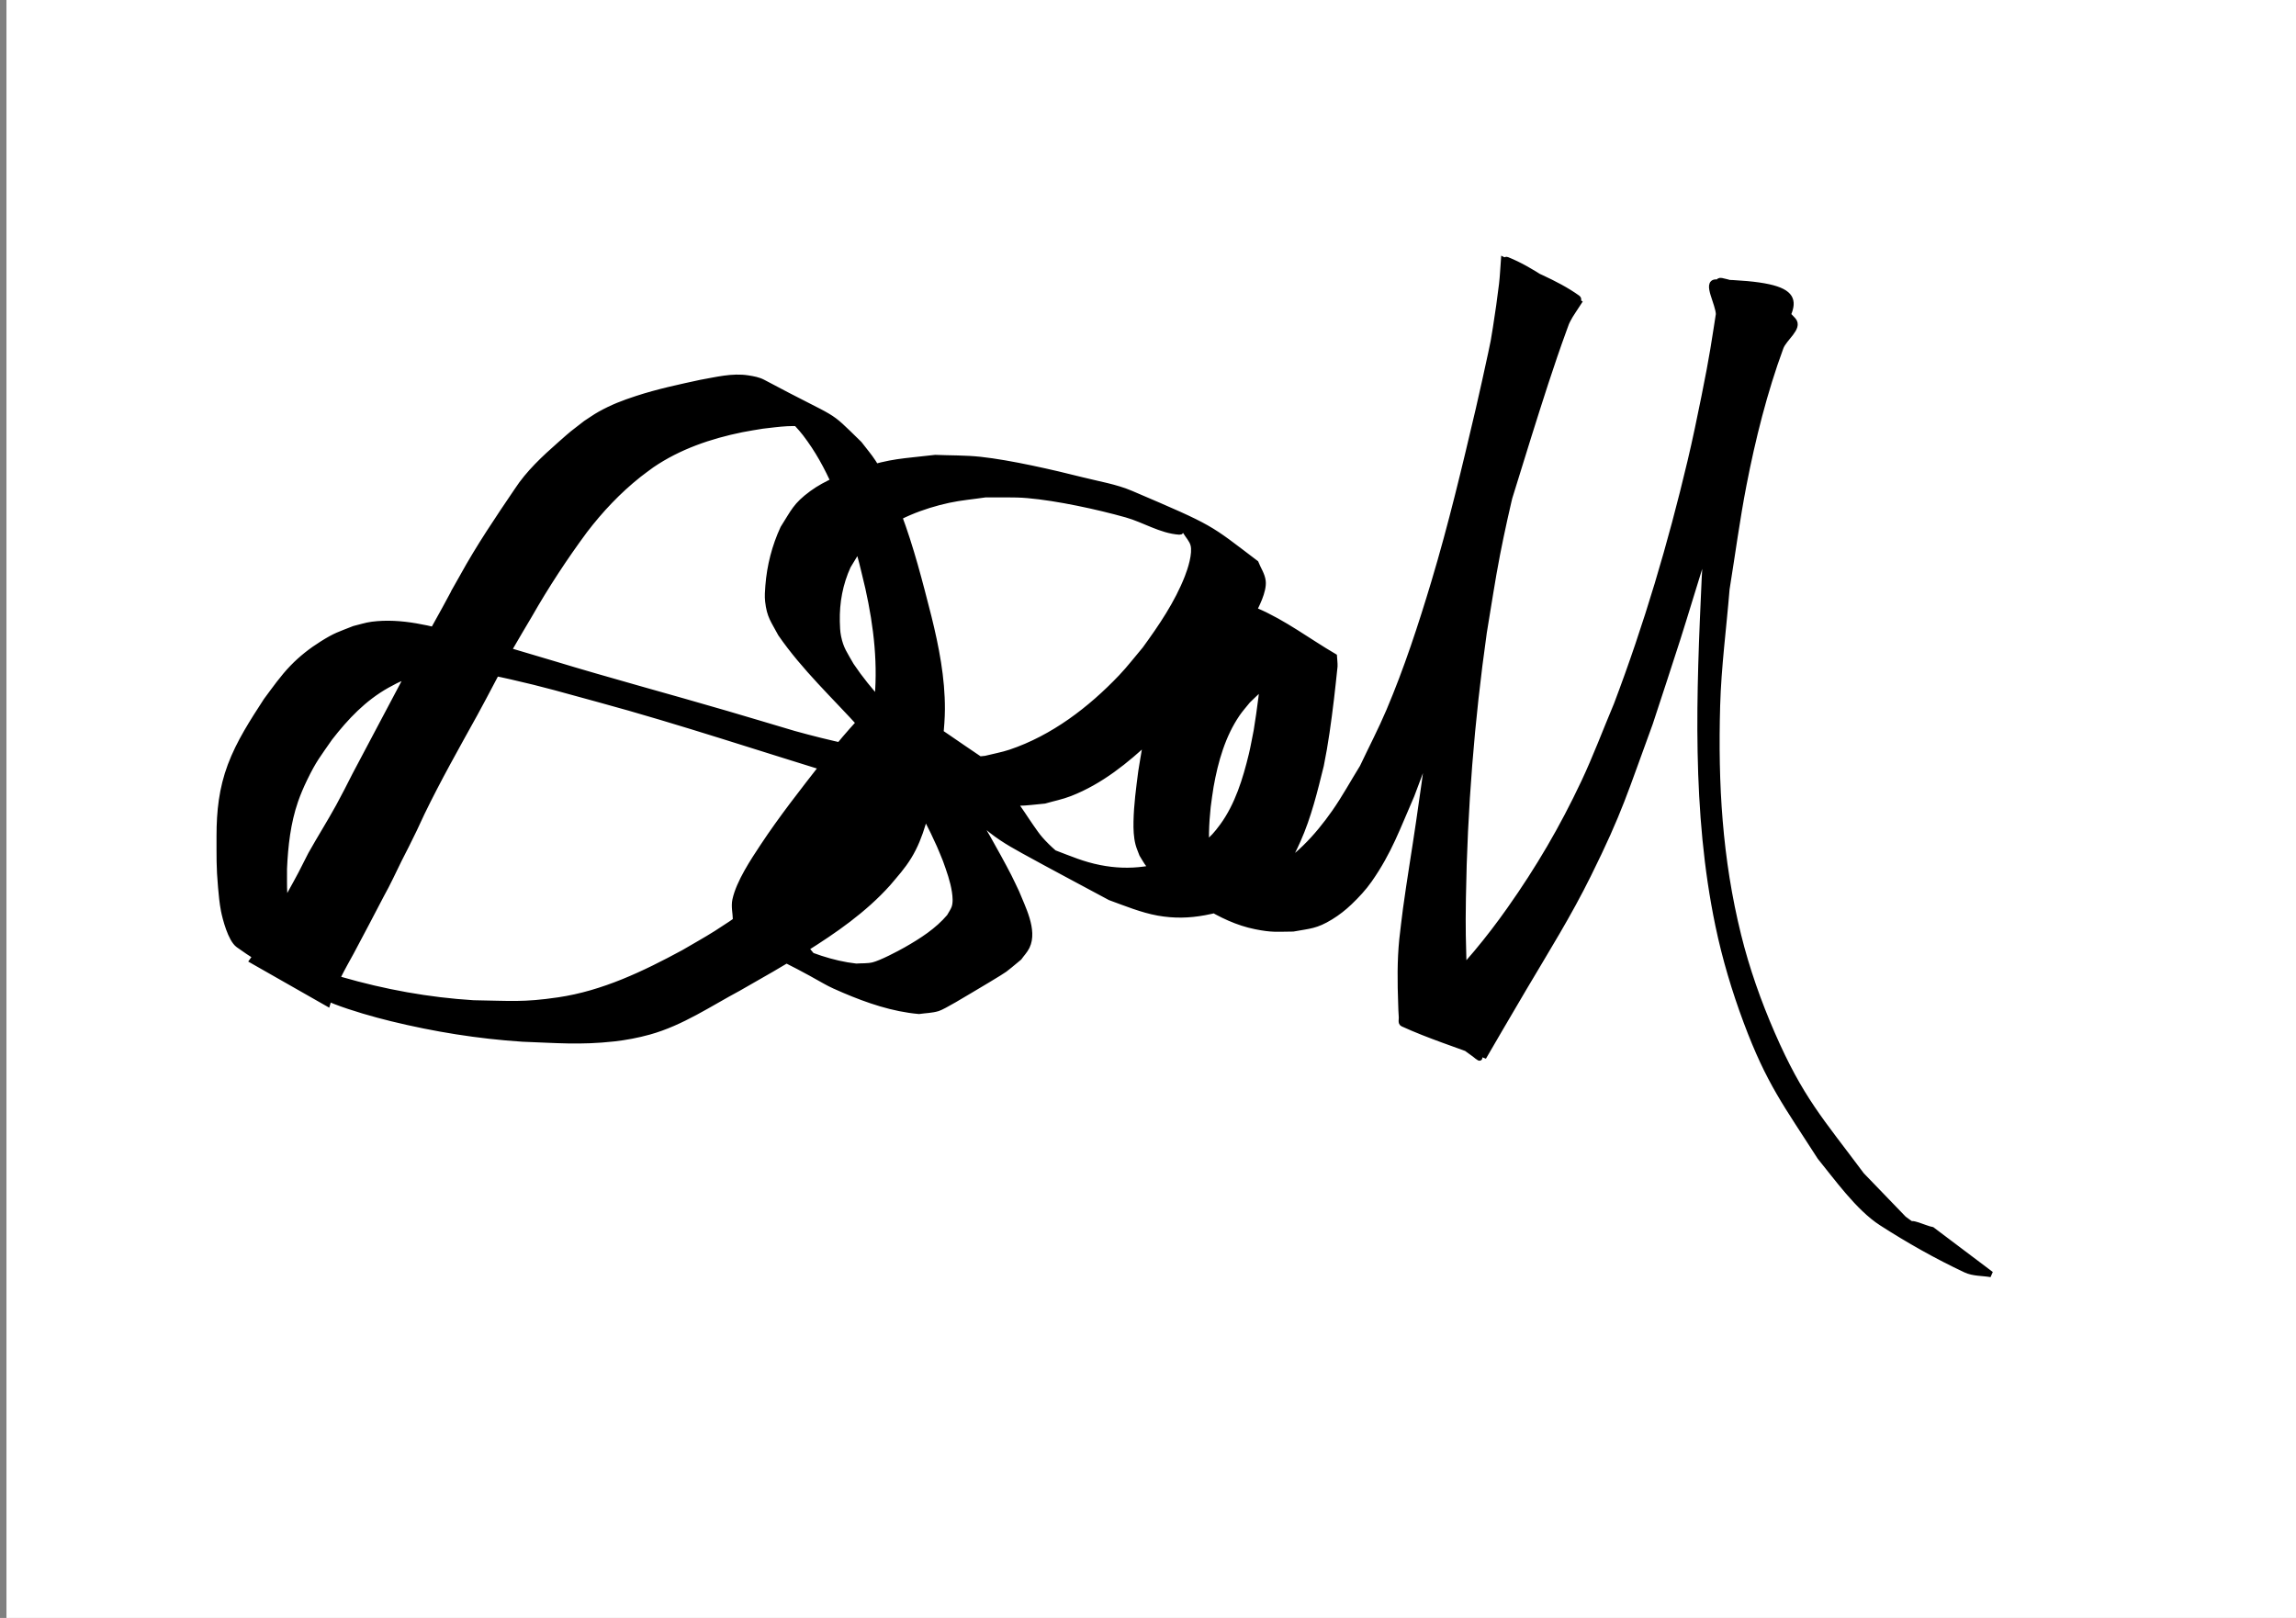 <?xml version="1.0" encoding="UTF-8" standalone="no"?>
<!-- Created with Inkscape (http://www.inkscape.org/) -->

<svg
   width="105mm"
   height="74mm"
   viewBox="0 0 105 74"
   version="1.1"
   id="svg1"
   inkscape:version="1.4.2 (ebf0e940d0, 2025-05-08)"
   sodipodi:docname="signature.svg"
   xmlns:inkscape="http://www.inkscape.org/namespaces/inkscape"
   xmlns:sodipodi="http://sodipodi.sourceforge.net/DTD/sodipodi-0.dtd"
   xmlns="http://www.w3.org/2000/svg"
   xmlns:svg="http://www.w3.org/2000/svg">
  <rect x="0" y="0" width="105" height="74" fill="#808080" stroke="none"/>
  <sodipodi:namedview
     id="namedview1"
     pagecolor="#ffffff"
     bordercolor="#000000"
     borderopacity="0.25"
     inkscape:showpageshadow="2"
     inkscape:pageopacity="0.0"
     inkscape:pagecheckerboard="0"
     inkscape:deskcolor="#d1d1d1"
     inkscape:document-units="mm"
     inkscape:zoom="1.9316667"
     inkscape:cx="221.31148"
     inkscape:cy="212.51079"
     inkscape:window-width="2560"
     inkscape:window-height="1368"
     inkscape:window-x="0"
     inkscape:window-y="0"
     inkscape:window-maximized="1"
     inkscape:current-layer="svg1" />
  <defs
     id="defs1" />
  <rect
     style="fill:#ffffff;stroke:#ffffff;stroke-width:0.095"
     id="rect1"
     width="106.753"
     height="75.303"
     x="0.343"
     y="-0.016" />
  <g
     inkscape:label="Layer 1"
     inkscape:groupmode="layer"
     id="layer1">
    <path
       style="fill:#000000;stroke:#000000;stroke-width:0.265"
       id="path1"
       d="m 14.974,45.89 c 0.234,-0.838 0.675,-1.598 1.092,-2.355 0.462,-0.87 0.924,-1.741 1.377,-2.616 0.292,-0.521 0.54,-1.063 0.803,-1.598 0.11,-0.223 0.227,-0.442 0.338,-0.664 0.371,-0.742 0.347,-0.705 0.706,-1.474 0.747,-1.543 1.592,-3.035 2.421,-4.534 0.562,-1.02 1.08,-2.064 1.653,-3.078 0.175,-0.31 0.659,-1.122 0.844,-1.435 0.765,-1.34 1.611,-2.631 2.527,-3.871 0.723,-0.946 1.542,-1.815 2.475,-2.556 0.194,-0.154 0.397,-0.296 0.595,-0.444 1.237,-0.843 2.66,-1.329 4.118,-1.626 0.314,-0.064 0.632,-0.109 0.947,-0.163 0.713,-0.08 1.531,-0.215 2.243,-0.027 0.216,0.057 0.812,0.367 0.62,0.252 -3.263,-1.96 -2.868,-1.712 -1.645,-0.704 0.246,0.276 0.513,0.534 0.738,0.828 0.585,0.764 0.988,1.512 1.383,2.393 0.459,1.025 0.805,2.036 1.109,3.116 0.146,0.516 0.258,1.042 0.387,1.562 0.393,1.772 0.596,3.537 0.394,5.349 -0.112,1.003 -0.214,1.289 -0.448,2.244 -0.292,1.009 -0.666,1.999 -1.223,2.893 -0.324,0.52 -0.486,0.712 -0.862,1.212 -1.343,1.639 -3.014,2.964 -4.798,4.093 -0.491,0.311 -1.001,0.591 -1.501,0.886 -1.8,0.974 -3.676,1.873 -5.722,2.174 -1.63,0.24 -2.208,0.159 -3.892,0.134 -2.055,-0.126 -4.083,-0.497 -6.059,-1.068 -0.88,-0.254 -1.981,-0.634 -2.828,-1.025 -0.321,-0.148 -0.624,-0.334 -0.936,-0.501 0.786,0.414 1.519,0.953 2.359,1.242 0.234,0.08 -0.331,-0.373 -0.454,-0.589 -0.147,-0.258 -0.259,-0.537 -0.35,-0.82 -0.237,-0.738 -0.334,-1.46 -0.379,-2.232 -0.023,-0.385 -0.008,-0.77 -0.013,-1.156 0.047,-1.05 0.164,-2.103 0.509,-3.103 0.12,-0.346 0.265,-0.683 0.425,-1.013 0.426,-0.879 0.609,-1.08 1.156,-1.871 0.746,-0.958 1.545,-1.802 2.612,-2.403 0.619,-0.349 0.771,-0.371 1.435,-0.607 0.258,-0.053 0.513,-0.128 0.775,-0.158 1.174,-0.134 2.358,0.115 3.496,0.371 1.459,0.329 2.496,0.632 3.957,1.031 3.825,1.038 7.58,2.307 11.373,3.452 1.625,0.426 3.278,0.746 4.939,0.998 0.777,0.118 2.072,0.296 2.883,0.293 0.407,-0.001 0.811,-0.066 1.216,-0.099 0.387,-0.112 0.786,-0.189 1.161,-0.336 1.398,-0.545 2.564,-1.493 3.645,-2.508 0.427,-0.401 0.841,-0.816 1.242,-1.243 0.39,-0.415 0.753,-0.854 1.129,-1.282 0.804,-1.021 1.659,-2.024 2.297,-3.164 0.194,-0.348 0.562,-1.062 0.508,-1.511 -0.035,-0.293 -0.216,-0.549 -0.325,-0.824 -2.205,-1.669 -1.908,-1.56 -5.701,-3.179 -0.717,-0.306 -1.498,-0.429 -2.254,-0.62 -1.313,-0.332 -3.277,-0.784 -4.641,-0.931 -0.683,-0.074 -1.373,-0.059 -2.06,-0.088 -1.583,0.185 -1.894,0.147 -3.373,0.591 -0.748,0.225 -1.622,0.568 -2.264,1.041 -0.751,0.553 -0.83,0.83 -1.317,1.593 -0.384,0.831 -0.612,1.722 -0.683,2.634 -0.018,0.234 -0.037,0.471 -0.011,0.704 0.079,0.695 0.251,0.862 0.586,1.492 1.077,1.558 2.469,2.852 3.733,4.25 0.249,0.276 0.489,0.561 0.733,0.841 1.131,1.389 2.061,2.935 2.79,4.57 0.1,0.224 0.188,0.453 0.282,0.68 0.169,0.471 0.343,0.949 0.418,1.447 0.034,0.228 0.06,0.514 -0.019,0.738 -0.053,0.148 -0.15,0.277 -0.225,0.415 -0.546,0.642 -1.26,1.1 -1.986,1.513 -0.299,0.17 -1.138,0.614 -1.507,0.7 -0.252,0.059 -0.517,0.039 -0.775,0.058 -1.11,-0.124 -2.164,-0.512 -3.168,-0.986 -0.312,-0.148 -1.217,-0.653 -0.915,-0.484 2.532,1.417 2.829,1.91 1.86,0.733 -0.05,-0.246 -0.157,-0.488 -0.149,-0.739 0.029,-0.869 0.416,-1.72 0.818,-2.462 0.51,-0.941 1.163,-1.817 1.853,-2.632 0.302,-0.357 0.633,-0.688 0.949,-1.032 0.653,-0.621 0.859,-0.848 1.531,-1.378 0.295,-0.233 0.656,-0.518 1.036,-0.619 0.388,-0.102 0.524,-0.009 0.889,0.098 1.599,0.962 -1.252,-0.76 -2.246,-1.205 -0.218,-0.097 0.353,0.322 0.515,0.497 0.514,0.555 0.936,1.187 1.357,1.813 0.401,0.647 0.829,1.272 1.4,1.785 0.659,0.591 1.15,0.891 1.935,1.324 1.31,0.723 2.634,1.42 3.95,2.129 0.693,0.253 1.464,0.57 2.198,0.701 0.724,0.129 1.4,0.116 2.122,-0.018 0.936,-0.174 1.21,-0.351 2.075,-0.726 0.296,-0.206 0.621,-0.375 0.887,-0.619 0.635,-0.581 0.958,-1.179 1.305,-1.958 0.487,-1.093 0.769,-2.264 1.055,-3.42 0.205,-1.002 0.34,-2.017 0.463,-3.032 1.88e-4,-0.002 0.16,-1.396 0.164,-1.494 0.006,-0.152 -0.017,-0.304 -0.026,-0.456 -1.184,-0.693 -2.291,-1.539 -3.553,-2.08 -0.211,-0.09 -0.42,0.185 -0.624,0.289 -0.553,0.283 -0.946,0.525 -1.462,0.878 -0.238,0.163 -0.476,0.325 -0.699,0.507 -0.216,0.176 -0.411,0.375 -0.616,0.563 -0.171,0.216 -0.361,0.418 -0.514,0.647 -0.873,1.304 -1.109,2.945 -1.356,4.46 -0.099,0.76 -0.202,1.524 -0.217,2.291 -0.006,0.337 0.004,0.694 0.09,1.023 0.042,0.163 0.115,0.316 0.172,0.474 0.103,0.16 0.188,0.333 0.308,0.48 0.135,0.165 0.274,0.335 0.454,0.449 1.44,0.907 2.761,2.033 4.434,2.366 0.757,0.151 0.937,0.11 1.708,0.104 0.758,-0.139 1.032,-0.12 1.716,-0.538 0.312,-0.191 0.603,-0.419 0.867,-0.672 0.329,-0.315 0.643,-0.651 0.904,-1.024 0.905,-1.292 1.287,-2.402 1.931,-3.871 0.336,-0.907 0.689,-1.808 1.008,-2.722 0.628,-1.796 1.359,-4.166 1.931,-5.979 0.809,-2.561 1.61,-5.124 2.4,-7.691 0.517,-1.643 1.034,-3.287 1.625,-4.905 0.116,-0.318 0.228,-0.637 0.362,-0.947 0.075,-0.172 0.416,-0.389 0.263,-0.498 -1.027,-0.734 -2.248,-1.15 -3.372,-1.726 -0.028,0.364 -0.042,0.729 -0.085,1.091 -0.319,2.662 -0.88,5.288 -1.346,7.925 -0.599,3.387 -0.624,3.701 -1.143,7.131 -0.161,1.173 -0.325,2.347 -0.483,3.52 -0.431,3.189 -0.383,3.005 -0.822,6.023 -0.194,1.332 -0.419,2.66 -0.601,3.993 -0.063,0.46 -0.111,0.922 -0.167,1.383 -0.098,0.978 -0.086,1.96 -0.05,2.941 0.007,0.202 0.01,0.405 0.027,0.607 0.009,0.102 -0.043,0.261 0.05,0.304 1.216,0.557 2.498,0.958 3.746,1.437 0.231,-0.396 0.461,-0.793 0.692,-1.189 0.367,-0.626 0.733,-1.253 1.102,-1.877 1.04,-1.758 2.032,-3.34 2.943,-5.181 1.453,-2.935 1.671,-3.801 2.823,-6.934 0.419,-1.285 0.848,-2.566 1.258,-3.854 0.402,-1.263 0.778,-2.534 1.176,-3.799 0.891,-2.829 1.813,-5.651 2.795,-8.45 0.193,-0.549 0.395,-1.095 0.593,-1.643 0.789,-1.494 1.581,-2.302 -2.798,-2.42 -0.495,-0.013 0.121,0.985 0.122,1.48 0.002,0.96 -0.064,1.92 -0.114,2.879 -0.07,1.372 -0.165,2.742 -0.245,4.113 -0.098,1.678 -0.192,3.356 -0.288,5.034 -0.243,5.304 -0.468,10.68 0.625,15.919 0.311,1.491 0.75,2.958 1.282,4.385 1.048,2.81 1.837,3.797 3.375,6.201 0.748,0.913 1.747,2.326 2.813,3.011 1.234,0.793 2.515,1.519 3.843,2.143 0.356,0.167 0.773,0.138 1.16,0.207 0,0 -2.696,-2.032 -2.696,-2.032 v 0 c -0.319,-0.055 -1.1,-0.455 -0.957,-0.165 0.239,0.485 1.713,1.308 1.331,0.926 -0.493,-0.495 -1.113,-0.844 -1.67,-1.265 -0.643,-0.666 -1.286,-1.333 -1.928,-1.999 -1.864,-2.502 -2.796,-3.482 -4.097,-6.473 -0.631,-1.451 -1.161,-2.953 -1.541,-4.489 -0.868,-3.508 -1.064,-6.917 -0.962,-10.517 0.05,-1.78 0.287,-3.549 0.431,-5.324 0.258,-1.591 0.468,-3.191 0.775,-4.773 0.405,-2.089 0.949,-4.269 1.691,-6.281 0.158,-0.428 0.88,-0.901 0.577,-1.242 -0.829,-0.933 -2.062,-1.537 -3.282,-1.804 -0.35,-0.077 -0.036,0.716 -0.054,1.075 -0.28,1.794 -0.341,2.294 -0.726,4.202 -0.201,0.998 -0.407,1.994 -0.642,2.985 -0.893,3.772 -1.995,7.495 -3.369,11.121 -0.5,1.188 -0.951,2.397 -1.5,3.563 -0.982,2.084 -2.066,3.934 -3.391,5.811 -0.962,1.364 -2.018,2.645 -3.212,3.811 -0.324,0.316 -0.692,0.582 -1.039,0.874 0.949,0.694 1.892,1.396 2.848,2.081 0.1,0.072 -0.228,-0.129 -0.28,-0.24 -0.093,-0.199 -0.097,-0.428 -0.135,-0.645 -0.176,-1.011 -0.231,-2.036 -0.284,-3.059 -0.036,-1.429 -0.059,-1.846 -0.035,-3.359 0.064,-4.059 0.388,-8.111 0.955,-12.13 0.203,-1.195 0.375,-2.394 0.608,-3.584 0.407,-2.084 0.975,-4.421 1.598,-6.461 0.437,-1.433 0.948,-2.9 1.622,-4.247 0.142,-0.285 0.339,-0.539 0.508,-0.808 -1.091,-0.65 -2.095,-1.475 -3.273,-1.949 -0.192,-0.077 -0.003,0.415 -0.029,0.62 -0.045,0.351 -0.118,0.698 -0.183,1.046 -0.324,1.739 -0.703,3.467 -1.098,5.191 -0.62,2.642 -1.247,5.282 -2.027,7.883 -0.594,1.98 -1.249,3.981 -2.057,5.886 -0.371,0.875 -0.812,1.719 -1.218,2.579 -0.425,0.686 -0.812,1.396 -1.274,2.058 -0.794,1.135 -1.801,2.242 -3.067,2.86 -0.688,0.336 -0.932,0.309 -1.666,0.404 -0.747,-0.032 -0.943,0.004 -1.672,-0.212 -0.257,-0.076 -0.971,-0.447 -0.749,-0.296 0.799,0.544 1.661,0.987 2.491,1.481 -0.149,-0.12 -0.312,-0.224 -0.448,-0.359 -0.119,-0.117 -0.209,-0.261 -0.314,-0.391 -0.067,-0.138 -0.145,-0.271 -0.2,-0.414 -0.119,-0.313 -0.178,-0.665 -0.212,-0.996 -0.078,-0.773 -0.048,-1.553 0.034,-2.324 0.045,-0.313 0.079,-0.627 0.134,-0.938 0.206,-1.159 0.54,-2.337 1.212,-3.319 0.145,-0.212 0.32,-0.403 0.48,-0.605 0.192,-0.18 0.374,-0.372 0.577,-0.539 0.596,-0.492 1.427,-1.03 2.188,-1.208 0.201,-0.047 0.774,0.097 0.618,-0.037 -0.846,-0.73 -1.867,-1.229 -2.8,-1.844 0.064,0.141 0.163,0.27 0.191,0.422 0.045,0.242 1.67e-4,1.366 -0.011,1.548 -0.06,1.02 -0.198,2.033 -0.36,3.041 -0.075,0.366 -0.137,0.734 -0.224,1.097 -0.274,1.131 -0.633,2.308 -1.328,3.262 -0.555,0.762 -0.8,0.837 -1.555,1.351 -0.877,0.36 -1.065,0.501 -2.02,0.631 -0.692,0.094 -1.361,0.067 -2.045,-0.068 -0.782,-0.154 -1.344,-0.405 -2.091,-0.687 0.567,0.366 1.164,0.689 1.702,1.097 0.306,0.232 -0.681,-0.356 -1.002,-0.566 -0.464,-0.304 -0.963,-0.733 -1.332,-1.156 -0.154,-0.176 -0.284,-0.372 -0.419,-0.563 -0.134,-0.189 -0.259,-0.385 -0.389,-0.577 -0.426,-0.627 -0.852,-1.259 -1.318,-1.857 -0.14,-0.18 -0.249,-0.398 -0.438,-0.526 -2.979,-2.005 -2.389,-1.751 -4.122,-2.387 -0.453,-0.021 -0.582,-0.084 -1.006,0.127 -0.372,0.185 -0.643,0.504 -0.913,0.806 -0.424,0.475 -0.899,1.071 -1.294,1.556 -0.956,1.227 -1.922,2.454 -2.781,3.754 -0.425,0.643 -1.093,1.642 -1.265,2.448 -0.062,0.289 0.016,0.591 0.024,0.887 1.195,1.816 0.299,0.664 4.095,2.825 0.276,0.157 0.57,0.283 0.862,0.408 1.094,0.466 2.229,0.855 3.42,0.961 0.289,-0.043 0.588,-0.043 0.867,-0.13 0.245,-0.076 1.258,-0.692 1.434,-0.796 0.28,-0.166 0.561,-0.33 0.839,-0.5 0.965,-0.59 0.635,-0.363 1.44,-1.025 0.118,-0.167 0.266,-0.317 0.355,-0.501 C 47.322,42.547 46.748,41.488 46.48,40.812 46.363,40.569 46.252,40.324 46.13,40.084 45.889,39.61 45.413,38.749 45.16,38.305 44.586,37.297 43.985,36.302 43.264,35.39 43.023,35.105 42.79,34.814 42.541,34.536 42.292,34.258 42.028,33.994 41.77,33.724 40.767,32.676 39.732,31.643 38.922,30.432 38.635,29.922 38.448,29.692 38.333,29.122 c -0.046,-0.227 -0.054,-0.46 -0.059,-0.691 -0.019,-0.883 0.137,-1.736 0.505,-2.542 0.452,-0.726 0.504,-0.94 1.18,-1.496 0.95,-0.78 2.238,-1.268 3.423,-1.525 0.555,-0.12 1.124,-0.167 1.685,-0.251 0.642,0.011 1.286,-0.023 1.925,0.033 1.376,0.12 3.217,0.52 4.526,0.888 0.816,0.23 1.573,0.728 2.419,0.785 0.327,0.022 -1.046,-0.635 -0.72,-0.669 0.392,-0.041 0.662,0.427 0.993,0.641 0.122,0.207 0.306,0.39 0.366,0.622 0.108,0.414 -0.131,1.14 -0.268,1.489 -0.467,1.192 -1.196,2.264 -1.944,3.292 -0.362,0.426 -0.702,0.872 -1.087,1.277 -1.408,1.48 -3.117,2.785 -5.073,3.44 -0.369,0.123 -0.754,0.19 -1.131,0.285 -0.378,0.034 -0.755,0.093 -1.134,0.103 -0.848,0.023 -1.864,-0.082 -2.692,-0.197 -1.67,-0.232 -3.319,-0.596 -4.942,-1.048 -1.026,-0.303 -2.051,-0.614 -3.078,-0.914 -2.662,-0.779 -5.343,-1.496 -7.997,-2.304 -0.96,-0.285 -3.251,-0.973 -4.261,-1.242 -1.282,-0.341 -2.617,-0.704 -3.958,-0.53 -0.277,0.036 -0.544,0.128 -0.816,0.192 -0.687,0.274 -0.826,0.293 -1.458,0.689 -0.496,0.311 -0.945,0.663 -1.353,1.084 -0.445,0.458 -0.823,1.002 -1.203,1.511 -0.616,0.952 -1.238,1.902 -1.638,2.972 -0.396,1.06 -0.507,2.088 -0.508,3.211 0.003,0.962 -0.016,1.392 0.069,2.35 0.032,0.358 0.064,0.718 0.133,1.07 0.068,0.349 0.317,1.315 0.667,1.567 1.144,0.826 2.405,1.476 3.607,2.214 0.276,0.124 0.546,0.263 0.828,0.372 0.774,0.299 1.787,0.588 2.574,0.78 1.962,0.479 3.961,0.802 5.978,0.933 1.54,0.057 2.65,0.158 4.177,-0.012 0.548,-0.061 1.093,-0.164 1.624,-0.312 1.47,-0.409 2.751,-1.283 4.08,-1.994 1.227,-0.703 1.82,-1.026 3.014,-1.774 1.377,-0.864 2.727,-1.798 3.819,-3.015 0.361,-0.429 0.661,-0.752 0.954,-1.228 0.579,-0.94 0.792,-2.046 1.053,-3.102 0.071,-0.369 0.153,-0.737 0.214,-1.108 0.126,-0.768 0.25,-1.747 0.254,-2.523 0.007,-1.432 -0.271,-2.845 -0.613,-4.228 -0.404,-1.58 -0.804,-3.16 -1.381,-4.689 -0.335,-0.887 -0.641,-1.592 -1.154,-2.383 -0.191,-0.295 -0.425,-0.561 -0.637,-0.842 -1.596,-1.556 -0.814,-0.896 -4.401,-2.812 -0.209,-0.112 -0.451,-0.154 -0.685,-0.191 -0.724,-0.115 -1.458,0.08 -2.164,0.203 -0.982,0.213 -1.964,0.421 -2.921,0.735 -0.623,0.204 -1.11,0.39 -1.68,0.707 -0.225,0.125 -0.434,0.278 -0.651,0.416 -0.688,0.534 -0.524,0.389 -1.18,0.969 -0.723,0.639 -1.436,1.298 -1.966,2.112 -0.87,1.284 -1.741,2.571 -2.489,3.931 -0.868,1.539 0.062,-0.122 -0.804,1.466 -0.558,1.023 -1.144,2.03 -1.702,3.053 -0.808,1.517 -1.61,3.037 -2.414,4.556 -0.27,0.529 -0.462,0.917 -0.746,1.435 -0.407,0.742 -0.859,1.457 -1.273,2.195 -0.09,0.178 -0.356,0.704 -0.447,0.879 -0.304,0.58 -0.639,1.144 -0.932,1.73 -0.394,0.77 -0.776,1.554 -1.293,2.251 z" />
  </g>
</svg>
